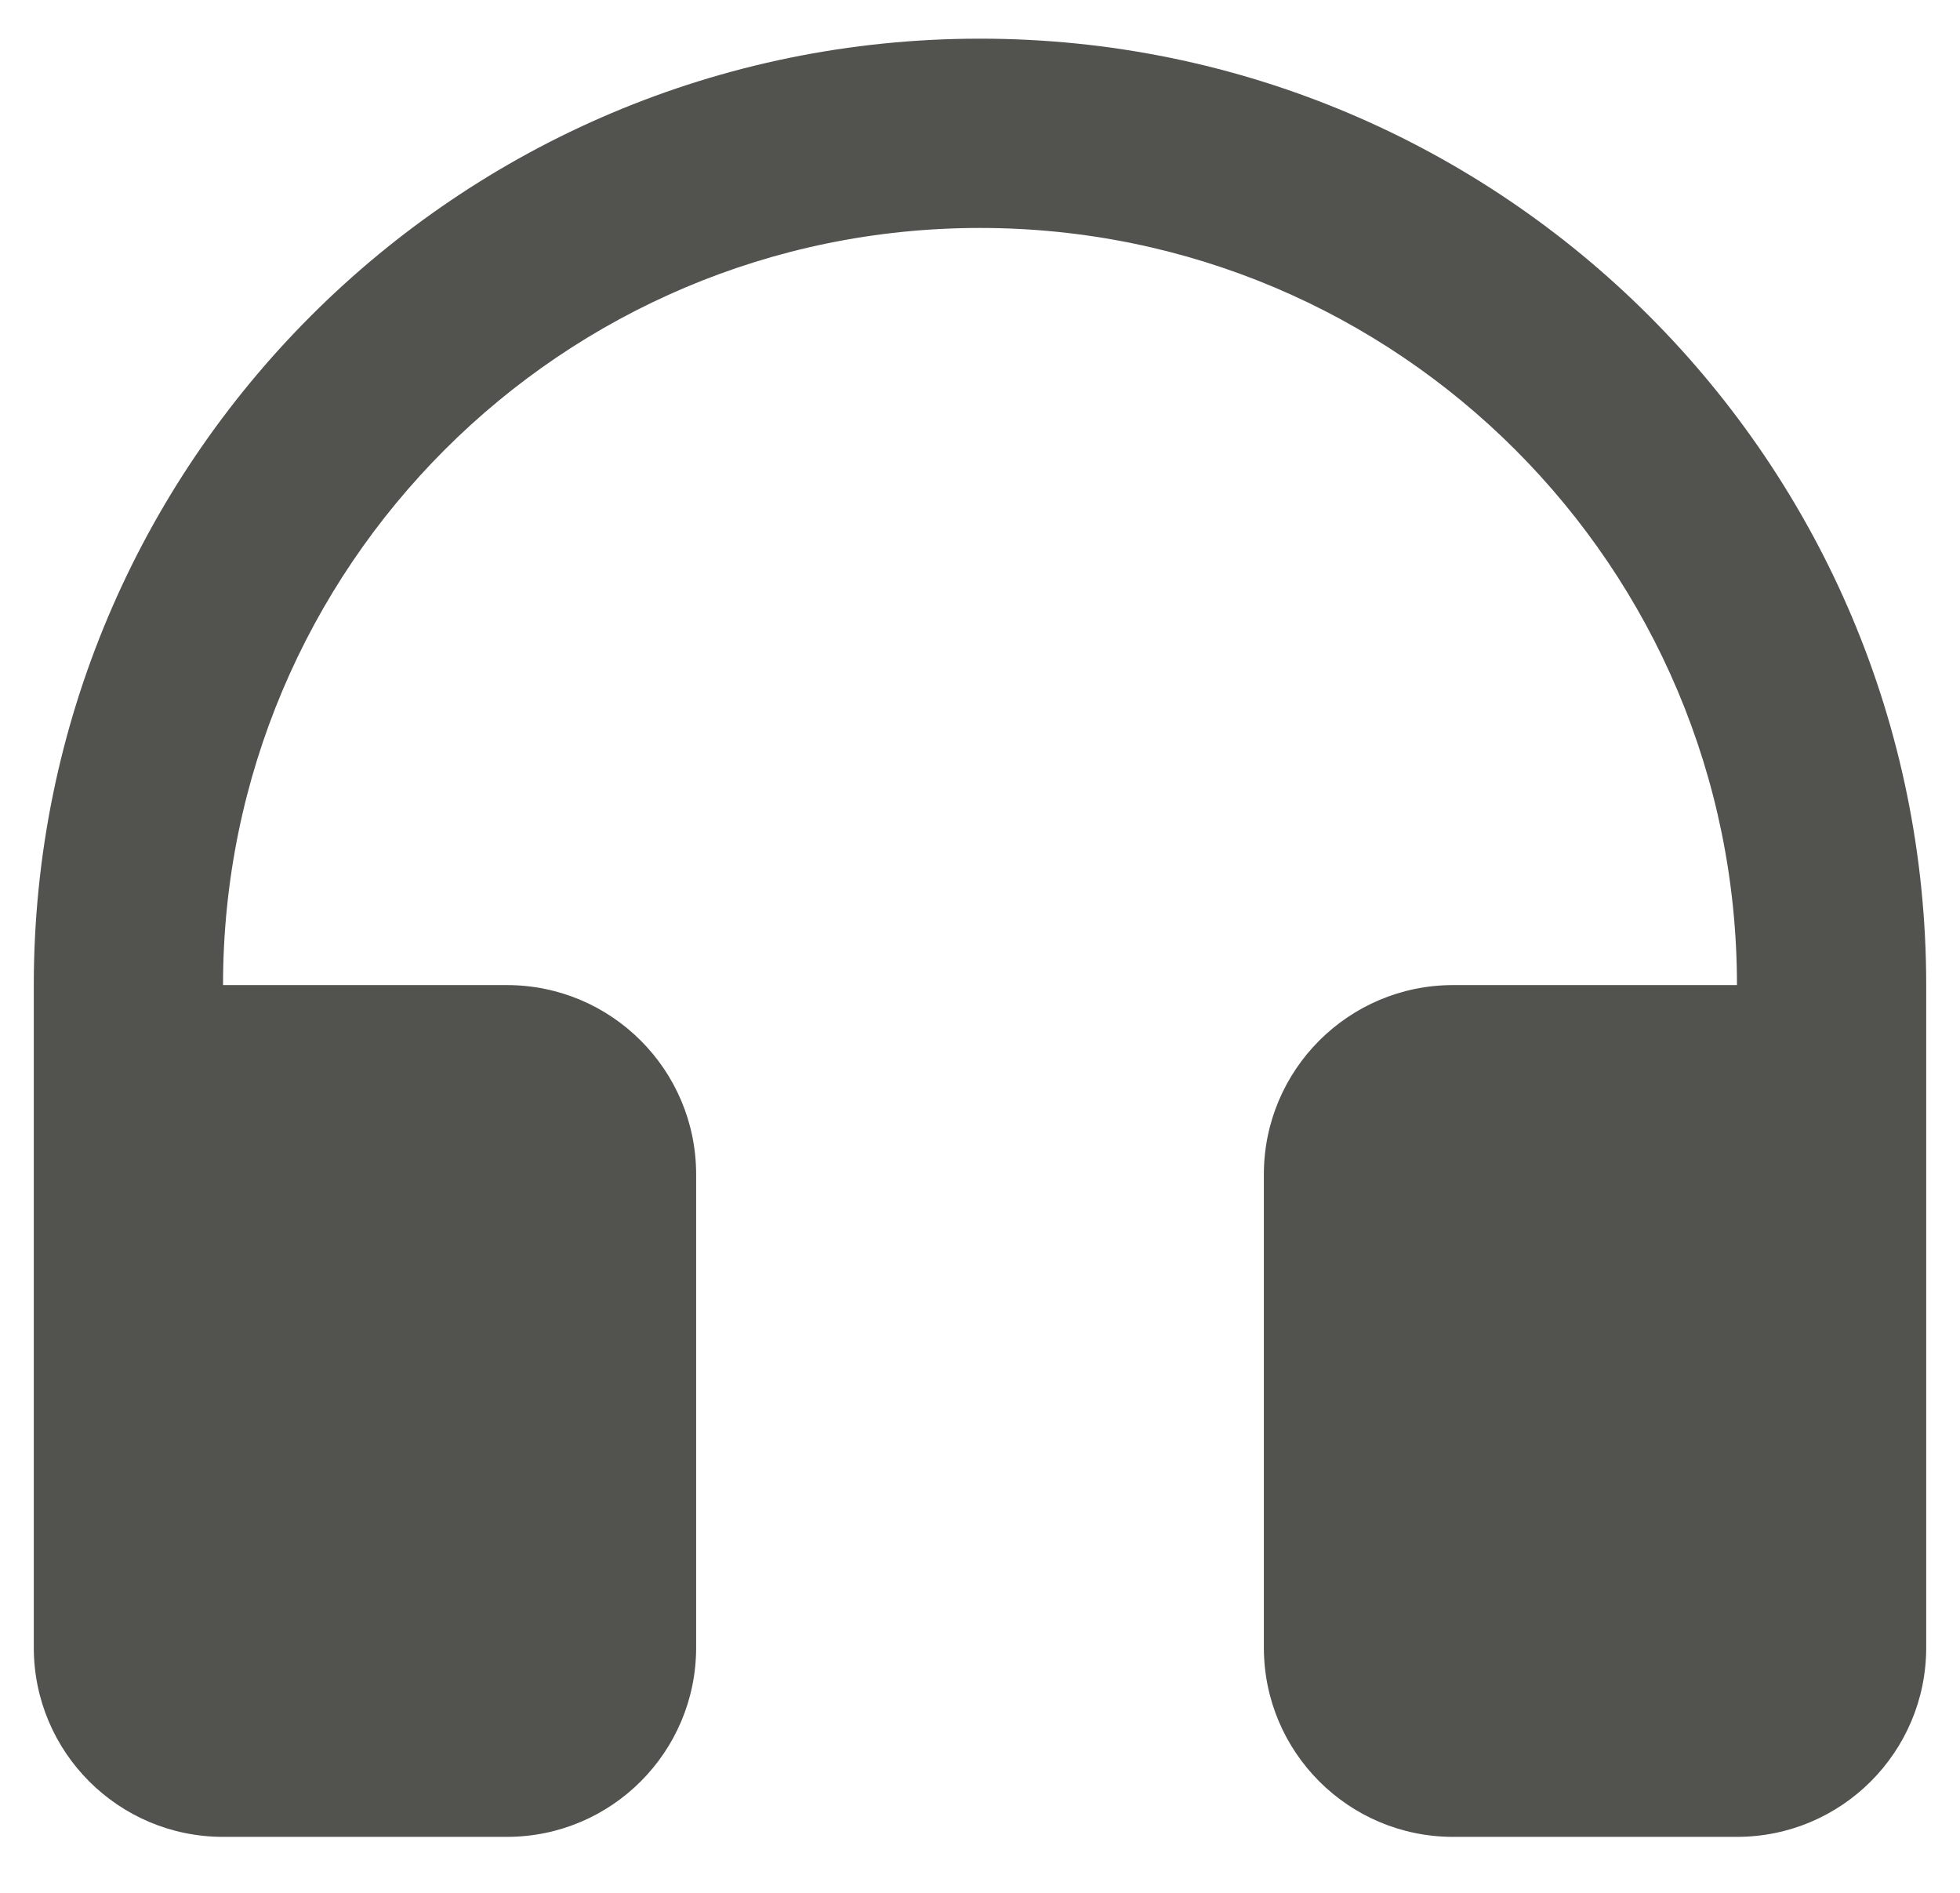<svg width="29" height="28" viewBox="0 0 29 28" fill="none" xmlns="http://www.w3.org/2000/svg">
<path d="M3.3 14.572H7.5C9.046 14.572 10.3 15.826 10.3 17.372V24.372C10.3 25.919 9.046 27.172 7.5 27.172H3.3C1.754 27.172 0.5 25.919 0.5 24.372V14.572C0.5 6.84 6.768 0.572 14.5 0.572C22.232 0.572 28.5 6.84 28.5 14.572V24.372C28.5 25.919 27.246 27.172 25.7 27.172H21.5C19.954 27.172 18.7 25.919 18.7 24.372V17.372C18.7 15.826 19.954 14.572 21.5 14.572H25.7C25.7 8.387 20.686 3.372 14.5 3.372C8.314 3.372 3.3 8.387 3.3 14.572Z" fill="#52524F"/>
</svg>
